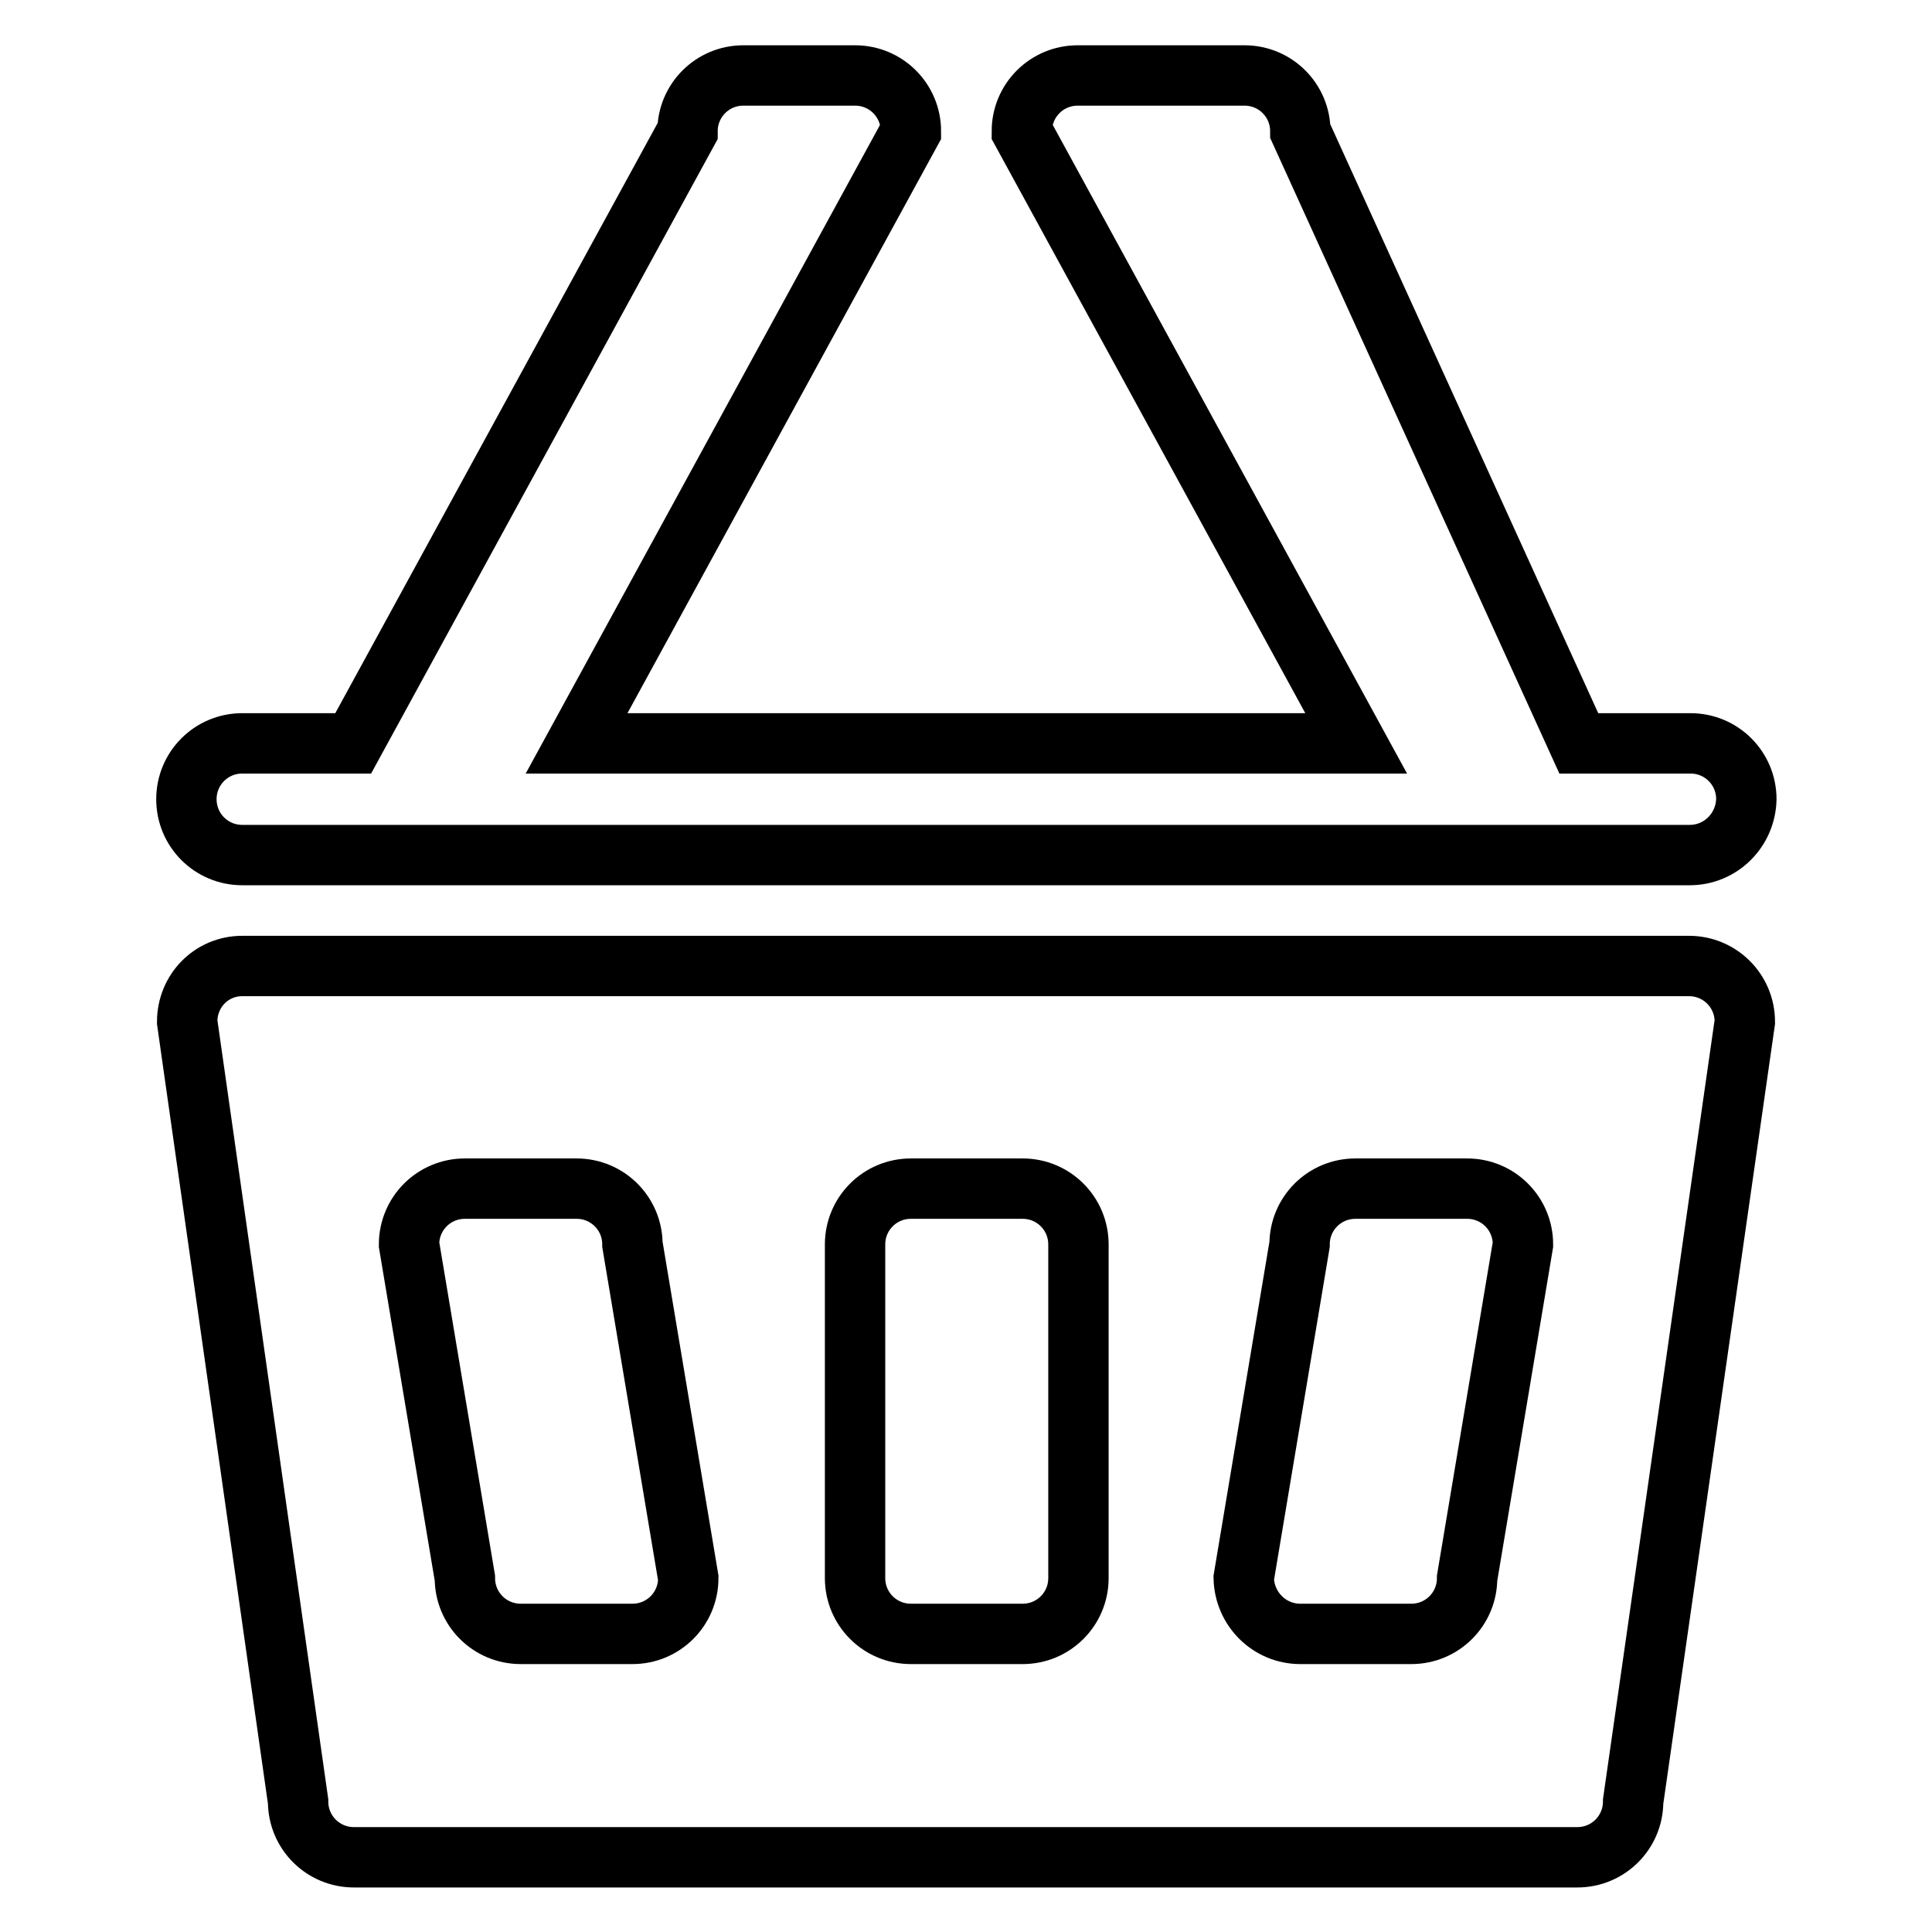 <?xml version="1.0" encoding="utf-8"?>
<!-- Svg Vector Icons : http://www.onlinewebfonts.com/icon -->
<!DOCTYPE svg PUBLIC "-//W3C//DTD SVG 1.1//EN" "http://www.w3.org/Graphics/SVG/1.1/DTD/svg11.dtd">
<svg version="1.1" xmlns="http://www.w3.org/2000/svg" xmlns:xlink="http://www.w3.org/1999/xlink" x="0px" y="0px" viewBox="0 0 256 256" enable-background="new 0 0 256 256" xml:space="preserve">
<g> <path stroke-width="8" fill-opacity="0" stroke="#000000"  d="M223.9,113.3H32.1c-4.1,0-7.4-3.3-7.4-7.4c0-4.1,3.3-7.4,7.4-7.4h14.7l44.3-81.1c0-4.1,3.3-7.4,7.4-7.4 h14.8c4.1,0,7.4,3.3,7.4,7.4L76.4,98.5h103.3l-44.3-81.1c0-4.1,3.3-7.4,7.4-7.4h22.1c4.1,0,7.4,3.3,7.4,7.4l36.9,81.1h14.8 c4.1,0,7.4,3.3,7.4,7.4C231.3,110,228,113.3,223.9,113.3z M32.1,128h191.7c4.1,0,7.4,3.3,7.4,7.4l-14.8,103.3 c0,4.1-3.3,7.4-7.4,7.4H46.9c-4.1,0-7.4-3.3-7.4-7.4L24.8,135.4C24.8,131.3,28,128,32.1,128z M172.3,216.5H187 c4.1,0,7.4-3.3,7.4-7.4l7.4-44.2c0-4.1-3.3-7.4-7.4-7.4h-14.8c-4.1,0-7.4,3.3-7.4,7.4l-7.4,44.2 C164.9,213.2,168.2,216.5,172.3,216.5z M113.3,209.1c0,4.1,3.3,7.4,7.4,7.4h14.8c4.1,0,7.4-3.3,7.4-7.4v-44.2 c0-4.1-3.3-7.4-7.4-7.4h-14.8c-4.1,0-7.4,3.3-7.4,7.4V209.1z M61.6,209.1c0,4.1,3.3,7.4,7.4,7.4h14.8c4.1,0,7.4-3.3,7.4-7.4 l-7.4-44.2c0-4.1-3.3-7.4-7.4-7.4H61.6c-4.1,0-7.4,3.3-7.4,7.4L61.6,209.1z"/></g>
</svg>